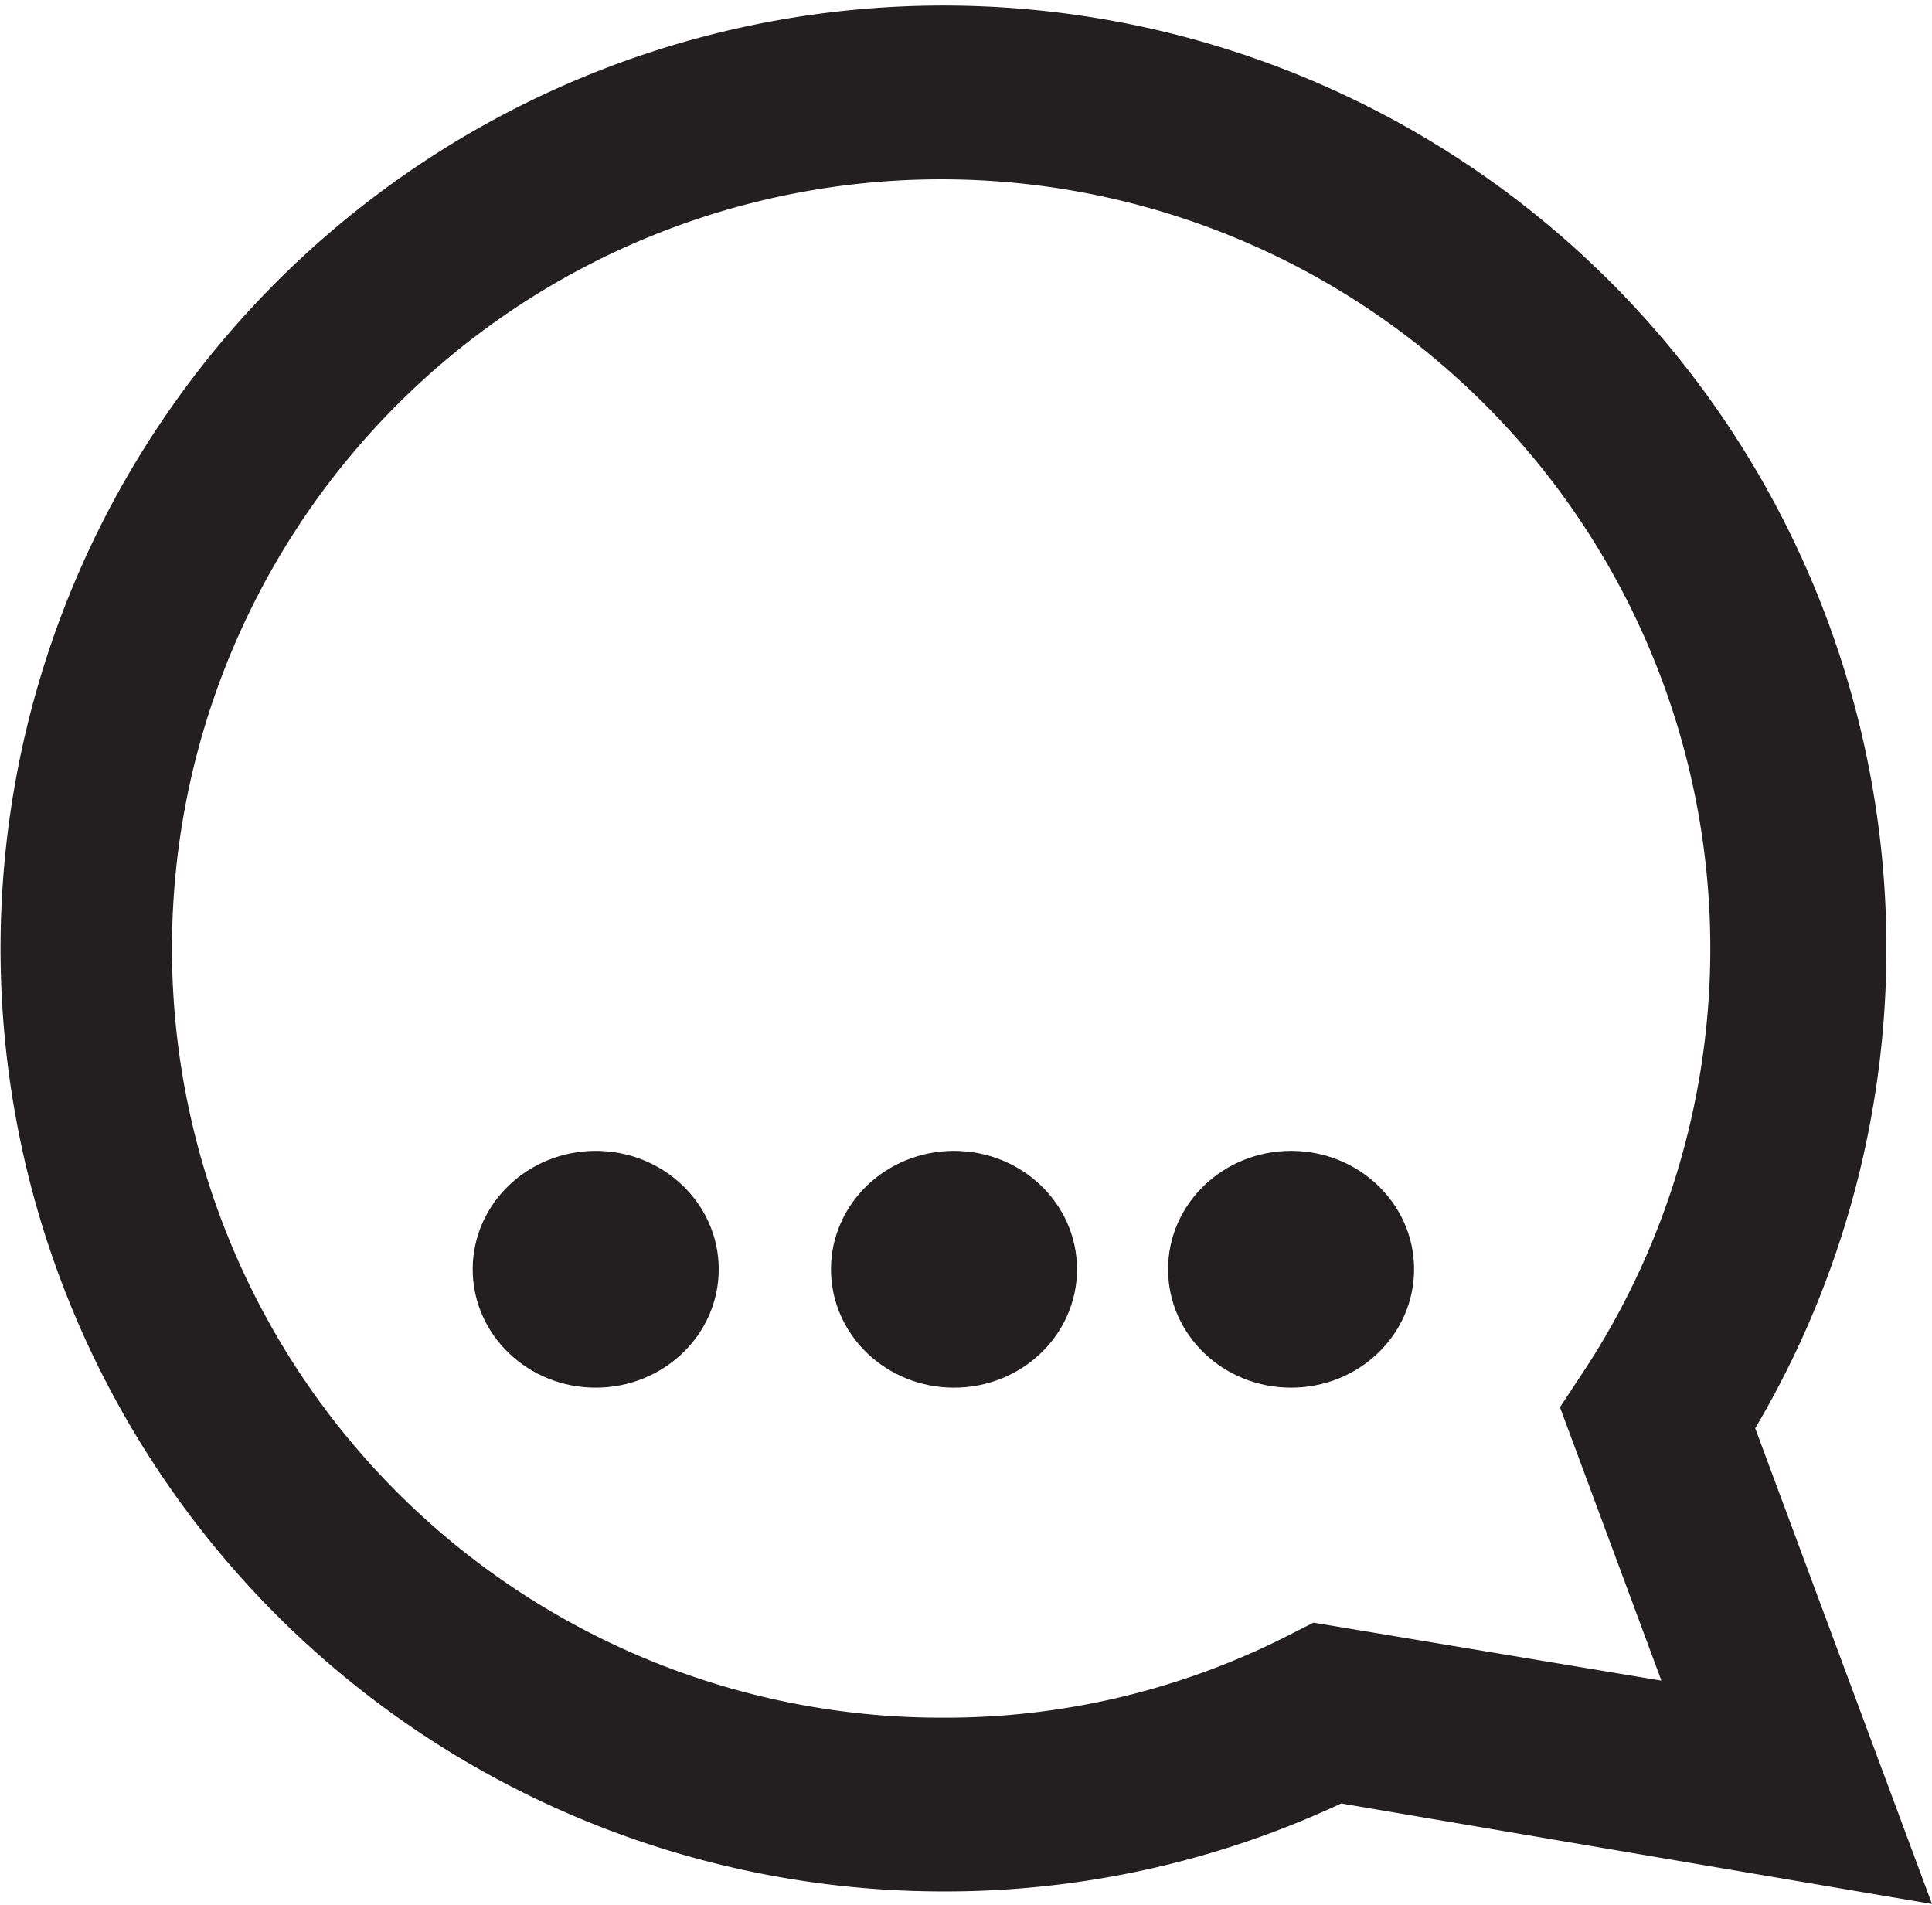 <svg xmlns="http://www.w3.org/2000/svg" viewBox="0 0 62.82 61.93"><defs><style>.cls-1{fill:#231f20;stroke:#231f20;stroke-miterlimit:10;}</style></defs><title>Asset 3</title><g id="Layer_2" data-name="Layer 2"><g id="Layer_1-2" data-name="Layer 1"><path class="cls-1" d="M56.52,46.39A30.16,30.16,0,1,0,30.67,61a29.85,29.85,0,0,0,12.87-2.88l18.51,3.15Zm-1.73,8.89-12-2-.69.35a25.07,25.07,0,0,1-11.45,2.72A25.51,25.51,0,1,1,51.94,44.82l-.66,1Z"/><ellipse class="cls-1" cx="19.37" cy="41.27" rx="3.5" ry="3.35"/><ellipse class="cls-1" cx="31.02" cy="41.27" rx="3.5" ry="3.35"/><ellipse class="cls-1" cx="41.98" cy="41.27" rx="3.5" ry="3.35"/></g></g></svg>